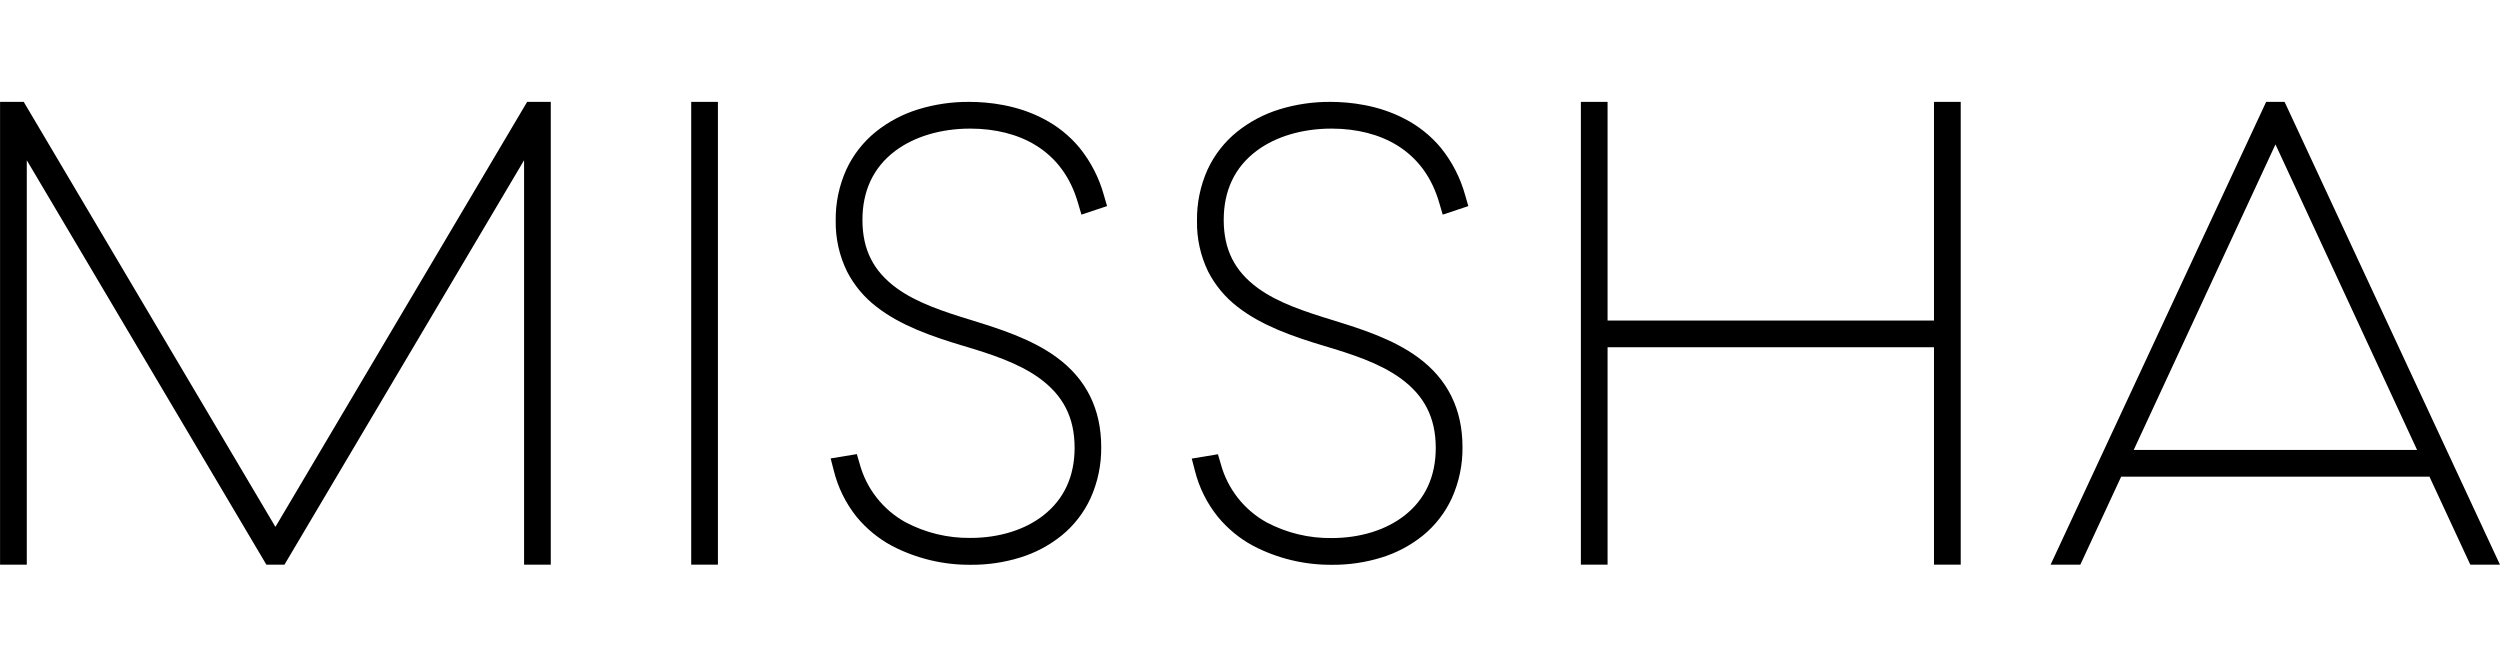 <?xml version="1.0" encoding="utf-8"?>
<!-- Generator: Adobe Illustrator 15.0.0, SVG Export Plug-In . SVG Version: 6.00 Build 0)  -->
<!DOCTYPE svg PUBLIC "-//W3C//DTD SVG 1.1//EN" "http://www.w3.org/Graphics/SVG/1.1/DTD/svg11.dtd">
<svg version="1.1" id="Layer_1" xmlns="http://www.w3.org/2000/svg" xmlns:xlink="http://www.w3.org/1999/xlink" x="0px" y="0px"
	 width="1500px" height="400px" viewBox="0 0 1500 400" enable-background="new 0 0 1500 400" xml:space="preserve">
<g id="Layer_2">
	<g id="레이어_1">
		<polygon points="165.25,316.136 15.623,63.473 14.235,61.126 0.032,61.126 0.032,338.788 16.072,338.788 16.072,96.145 
			159.821,338.788 170.678,338.788 314.448,96.145 314.448,338.788 330.467,338.788 330.467,61.126 316.284,61.126 		"/>
		<rect x="414.729" y="61.126" width="16.021" height="277.662"/>
		<path d="M537.091,90.575c11.51-8.653,27.489-13.408,45.039-13.408h0.104c14.958,0,28.57,3.449,39.202,10
			c12.428,7.632,20.979,19.325,25.387,34.692l2.041,6.918l15.367-5.122l-1.838-6.326c-2.871-10.521-7.902-20.327-14.773-28.795
			c-5.938-7.102-13.229-12.949-21.449-17.203c-15.957-8.429-33.1-10.204-44.732-10.204c-10.303-0.067-20.556,1.433-30.406,4.449
			c-9.295,2.836-17.966,7.413-25.55,13.489c-7.544,6.094-13.591,13.836-17.673,22.631c-4.377,9.689-6.56,20.226-6.389,30.856
			c-0.152,10.478,2.161,20.846,6.755,30.264c4.244,8.304,10.289,15.555,17.693,21.224c14.285,11.184,33.162,17.796,51.426,23.265
			c17.081,5.08,33.429,10.366,46.021,19.366c14.59,10.47,21.406,23.795,21.447,41.896c0,17.244-6.326,30.938-18.755,40.673
			c-11.143,8.713-26.673,13.51-43.692,13.51l0,0c-13.573,0.178-26.976-3.049-38.979-9.389c-13.541-7.474-23.474-20.115-27.528-35.04
			l-1.716-5.856l-15.714,2.593l1.898,7.325c2.497,10.119,7.162,19.576,13.673,27.715c5.876,7.132,13.084,13.052,21.224,17.429
			c14.632,7.612,30.912,11.51,47.406,11.346l0,0c9.973,0.068,19.896-1.391,29.427-4.326c9.095-2.785,17.572-7.279,24.979-13.244
			c7.428-6.059,13.367-13.737,17.367-22.449c4.317-9.619,6.491-20.063,6.366-30.608c0-22.756-8.938-40.813-26.713-53.836
			c-15.225-11.163-34.815-17.244-50.549-22.141c-17.673-5.388-33.285-10.571-45.428-19.347
			c-13.999-10.203-20.529-23.121-20.57-40.814S524.092,100.37,537.091,90.575z"/>
		<path d="M753.857,90.575c11.51-8.653,27.487-13.408,45.039-13.408h0.102c14.959,0,28.57,3.449,39.203,10
			c12.428,7.632,20.979,19.325,25.387,34.692l2.041,6.918l15.365-5.122l-1.836-6.326c-2.871-10.521-7.902-20.327-14.775-28.795
			c-5.961-7.109-13.279-12.958-21.529-17.203c-15.918-8.408-33.102-10.204-44.731-10.204c-10.283-0.062-20.514,1.438-30.346,4.449
			c-9.296,2.836-17.964,7.413-25.55,13.489c-7.544,6.094-13.591,13.836-17.673,22.631c-4.36,9.694-6.534,20.229-6.366,30.856
			c-0.191,10.499,2.094,20.896,6.672,30.346c4.244,8.304,10.289,15.555,17.692,21.224c14.284,11.183,33.161,17.794,51.427,23.265
			c17.08,5.08,33.427,10.366,46.019,19.366c14.592,10.47,21.408,23.795,21.449,41.896c0,17.244-6.326,30.938-18.757,40.673
			c-11.141,8.713-26.672,13.508-43.711,13.508l0,0c-13.573,0.18-26.975-3.047-38.979-9.387c-13.54-7.474-23.472-20.115-27.528-35.04
			l-1.715-5.856l-15.713,2.613l1.896,7.305c2.539,10.101,7.238,19.527,13.775,27.633c5.877,7.132,13.086,13.052,21.225,17.429
			c14.631,7.612,30.911,11.51,47.405,11.346l0,0c9.974,0.068,19.896-1.391,29.429-4.326c9.092-2.785,17.569-7.279,24.979-13.244
			c7.426-6.059,13.367-13.737,17.365-22.449c4.32-9.619,6.492-20.063,6.367-30.608c0-22.756-8.938-40.813-26.713-53.836
			c-15.226-11.163-34.796-17.244-50.55-22.141c-17.672-5.388-33.284-10.571-45.426-19.347
			c-13.999-10.203-20.53-23.121-20.571-40.814C734.188,114.41,740.817,100.37,753.857,90.575z"/>
		<polygon points="1160.391,192.325 964.543,192.325 964.543,61.126 948.523,61.126 948.523,338.788 964.543,338.788 
			964.543,208.346 1160.391,208.346 1160.391,338.788 1176.432,338.788 1176.432,61.126 1160.391,61.126 		"/>
		<path d="M1371.404,62.514l-0.695-1.388h-11.02l-129.32,277.662h17.836l24.488-52.772h184.992l24.488,52.772h17.795
			L1371.404,62.514z M1280.223,269.977l85.06-183.34l84.977,183.34H1280.223z"/>
	</g>
</g>
</svg>
